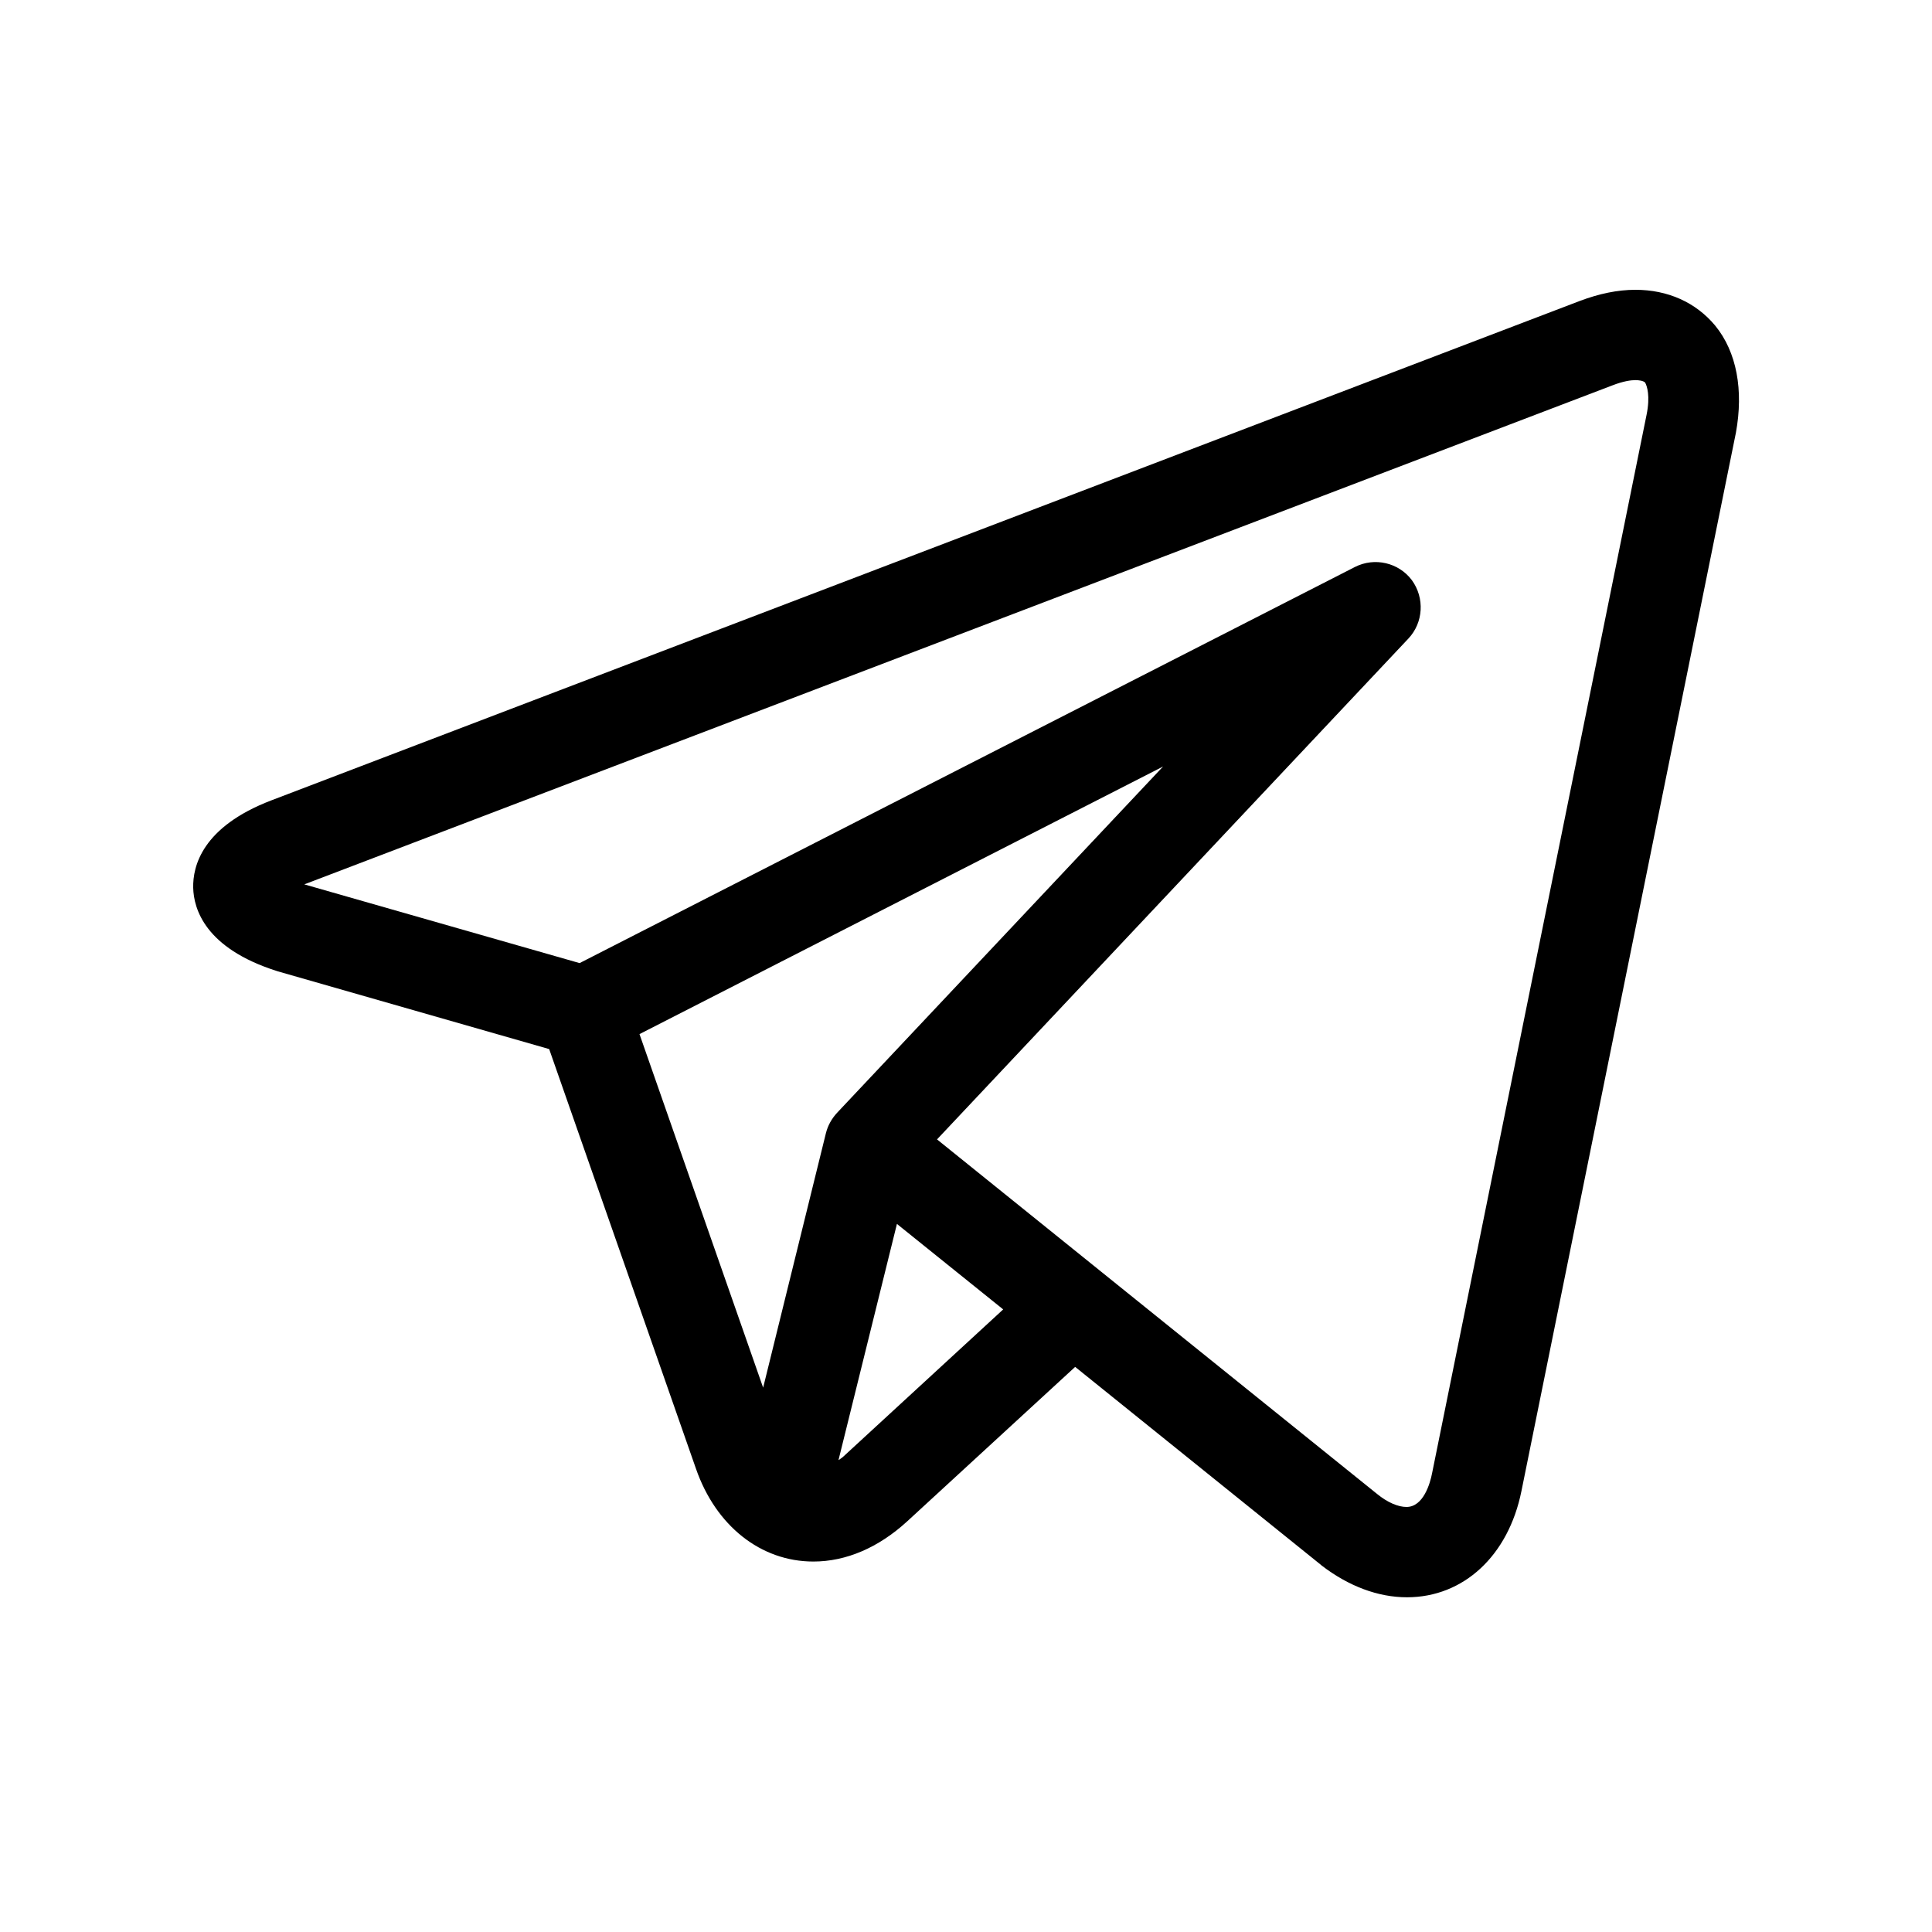 <svg width="40" height="40" viewBox="0 0 40 40" fill="none" xmlns="http://www.w3.org/2000/svg">
<path d="M35.51 6.74C35.11 6.26 34.53 6 33.86 6C33.49 6 33.11 6.08 32.71 6.23L5.62 16.57C4.18 17.12 3.99 17.94 4 18.38C4.01 18.82 4.25 19.63 5.72 20.1C5.73 20.1 5.74 20.11 5.75 20.11L11.37 21.72L14.41 30.41C14.82 31.59 15.75 32.33 16.84 32.33C17.52 32.33 18.19 32.04 18.78 31.5L22.26 28.3L27.3 32.36L27.35 32.4L27.36 32.41C27.92 32.84 28.53 33.07 29.13 33.07C30.3 33.07 31.23 32.21 31.5 30.87L35.94 8.96C36.1 8.08 35.96 7.29 35.51 6.74ZM13.24 21.41L24.08 15.87L17.33 23.04C17.22 23.16 17.14 23.3 17.1 23.46L15.8 28.73L13.24 21.41ZM17.5 30.12C17.46 30.16 17.41 30.2 17.36 30.23L18.57 25.34L20.77 27.11L17.5 30.12ZM34.09 8.59L29.65 30.5C29.61 30.71 29.47 31.2 29.12 31.2C28.95 31.2 28.73 31.11 28.51 30.93L22.8 26.33L19.4 23.59L29.16 13.22C29.47 12.89 29.5 12.38 29.23 12.01C28.96 11.65 28.46 11.53 28.05 11.74L12 19.94L6.3 18.31L33.38 7.98C33.61 7.89 33.77 7.87 33.86 7.87C33.92 7.87 34.02 7.88 34.06 7.92C34.1 7.99 34.17 8.2 34.09 8.59Z" fill="black"/>
</svg>
